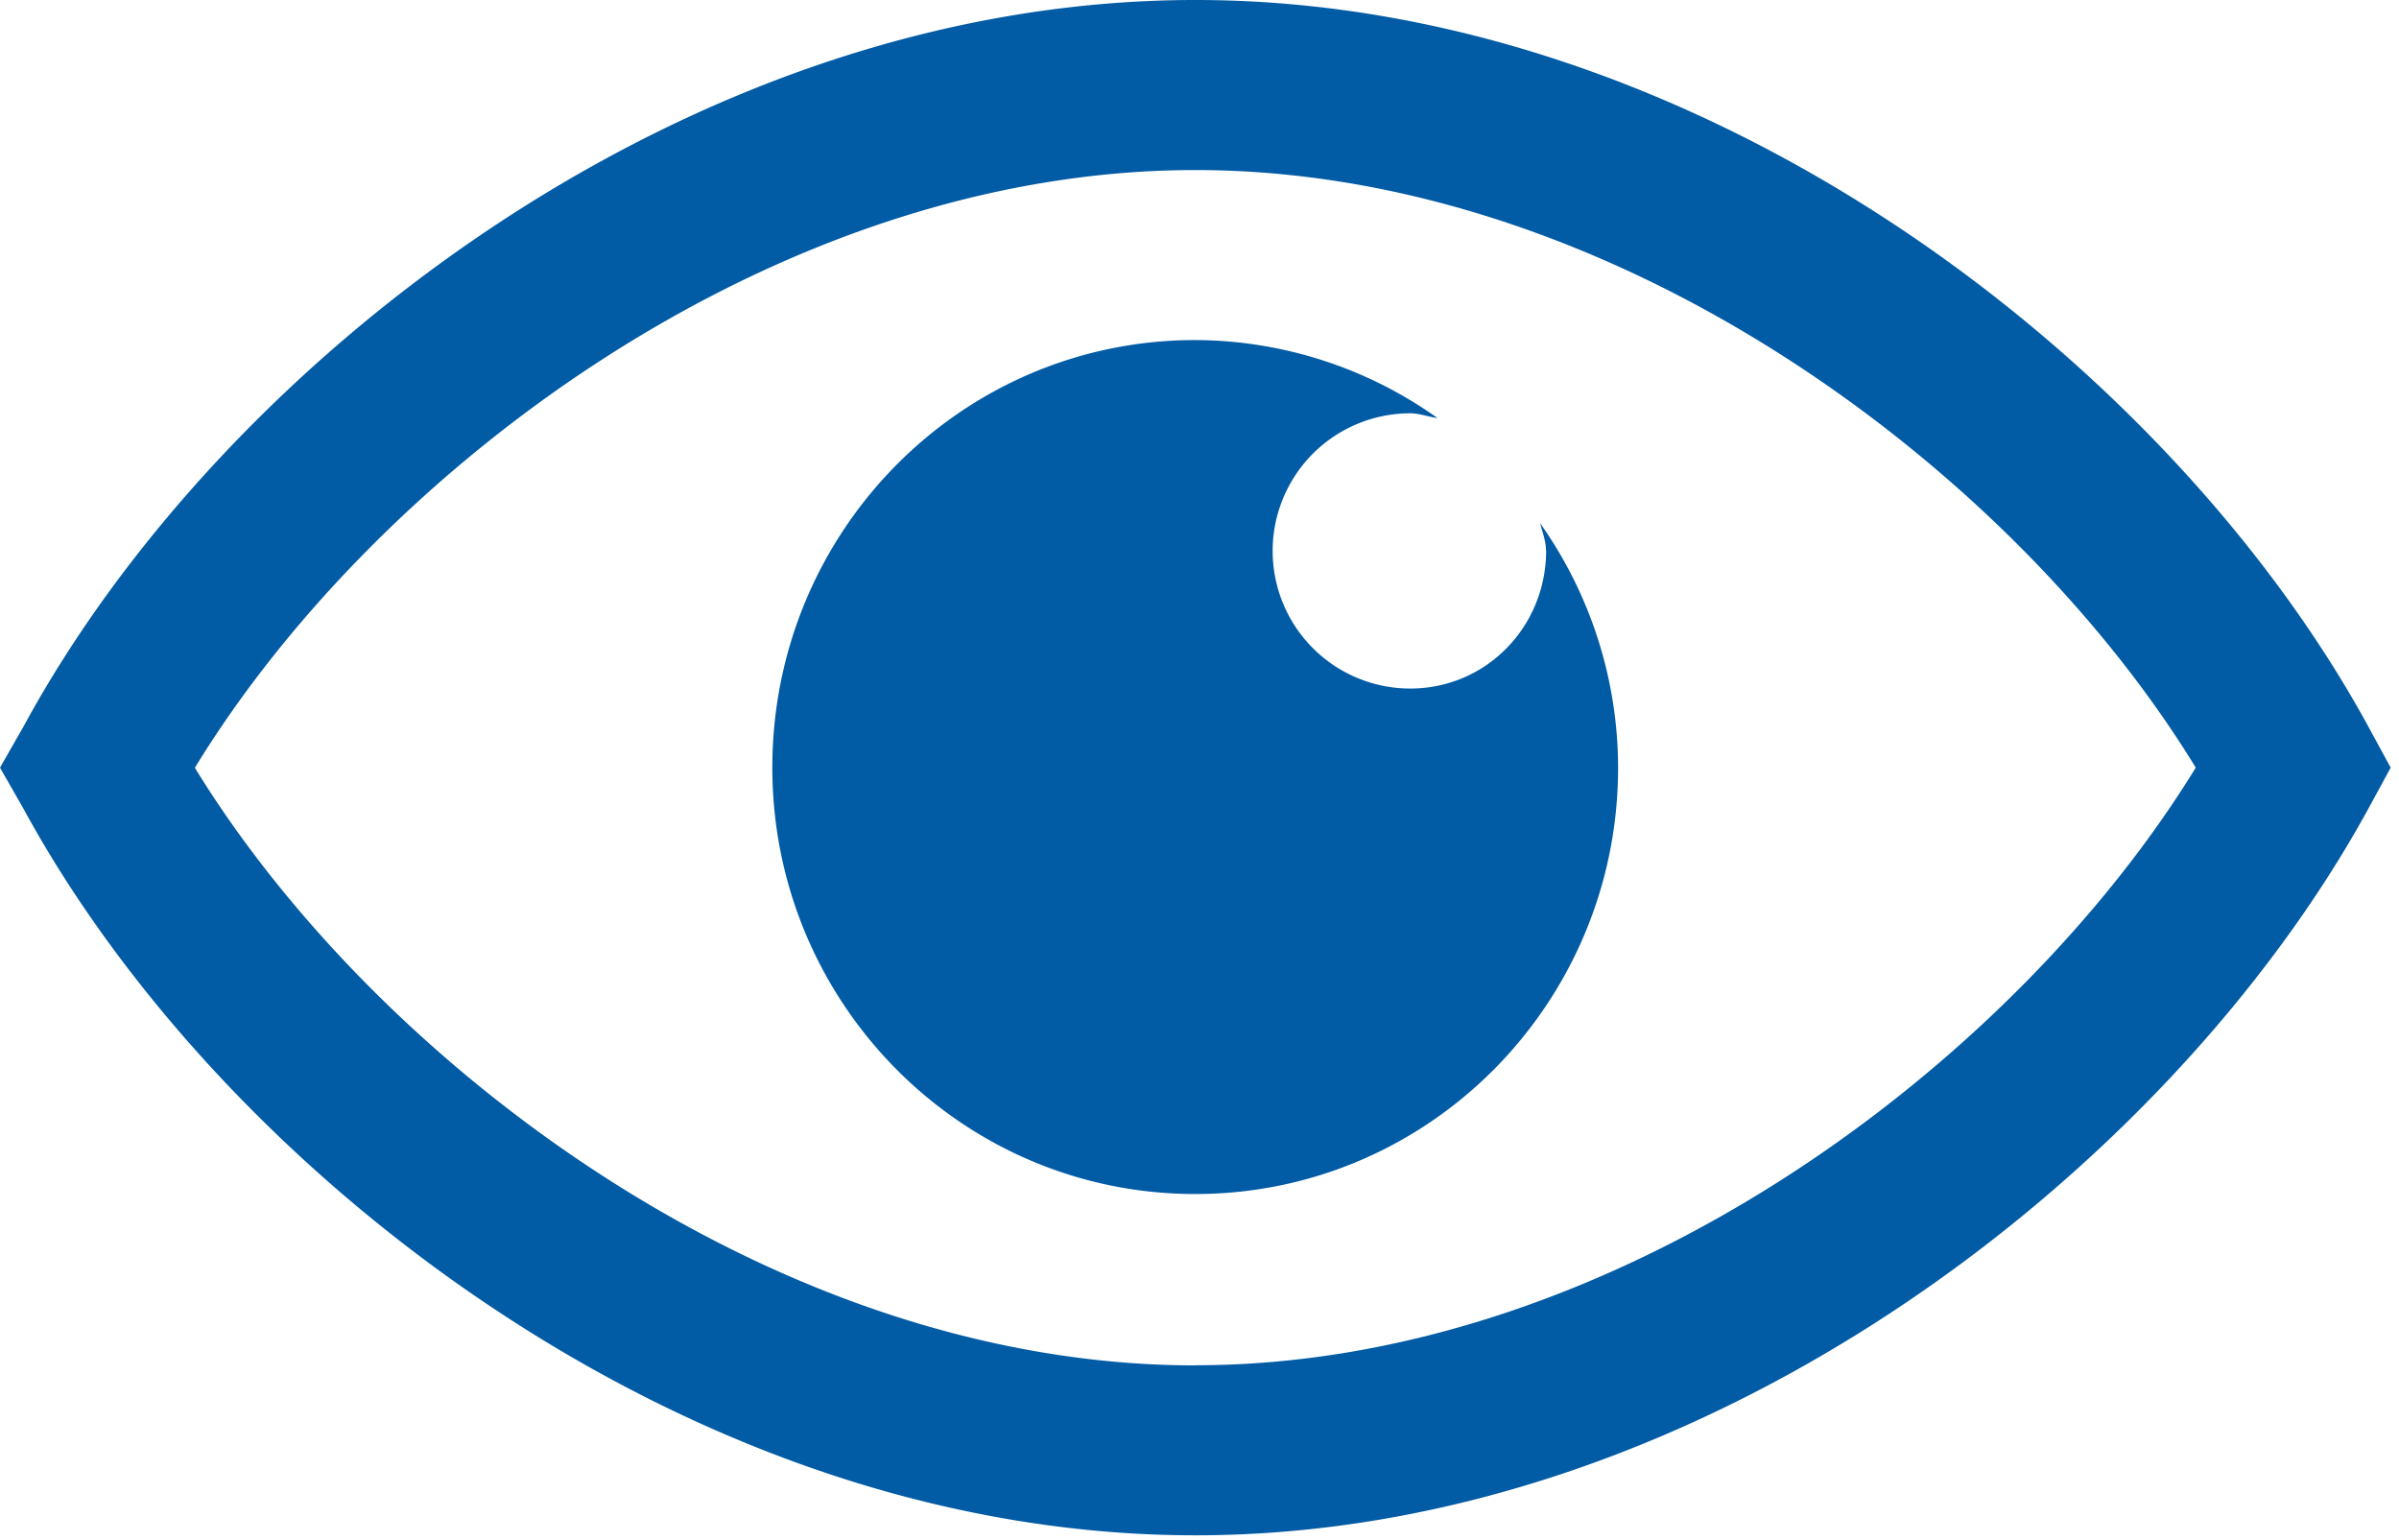 <?xml version="1.0" standalone="no"?><!DOCTYPE svg PUBLIC "-//W3C//DTD SVG 1.1//EN" "http://www.w3.org/Graphics/SVG/1.1/DTD/svg11.dtd"><svg t="1750834442783" class="icon" viewBox="0 0 1595 1024" version="1.1" xmlns="http://www.w3.org/2000/svg" p-id="28343" xmlns:xlink="http://www.w3.org/1999/xlink" width="87.227" height="56"><path d="M1027.978 365.917c0 51.049-40.047 91.911-90.339 91.911a91.503 91.503 0 0 1 0-183.007c6.286 0 11.797 2.348 18.083 3.143a279.186 279.186 0 0 0-161.043-51.844c-155.533 0-281.185 127.243-281.185 284.309 0 156.27 125.652 283.513 281.185 283.513s281.127-127.243 281.127-283.513a282 282 0 0 0-51.844-162.556c1.591 6.306 3.881 11.797 3.881 18.045z m546.556 117.057C1443.391 242.631 1133.955 0 794.737 0S146.045 242.631 15.697 482.973L0 510.428l15.697 27.474C146.045 777.41 455.46 1020.876 794.737 1020.876s648.654-243.466 779.797-482.973l14.94-27.474z m-779.797 424.92c-279.574 0-544.247-200.275-665.185-397.369C250.49 312.52 515.163 113.079 794.737 113.079s544.209 199.441 665.146 397.349c-120.937 197.093-385.61 397.369-665.146 397.368z" fill="#015ba5" p-id="28344"></path></svg>